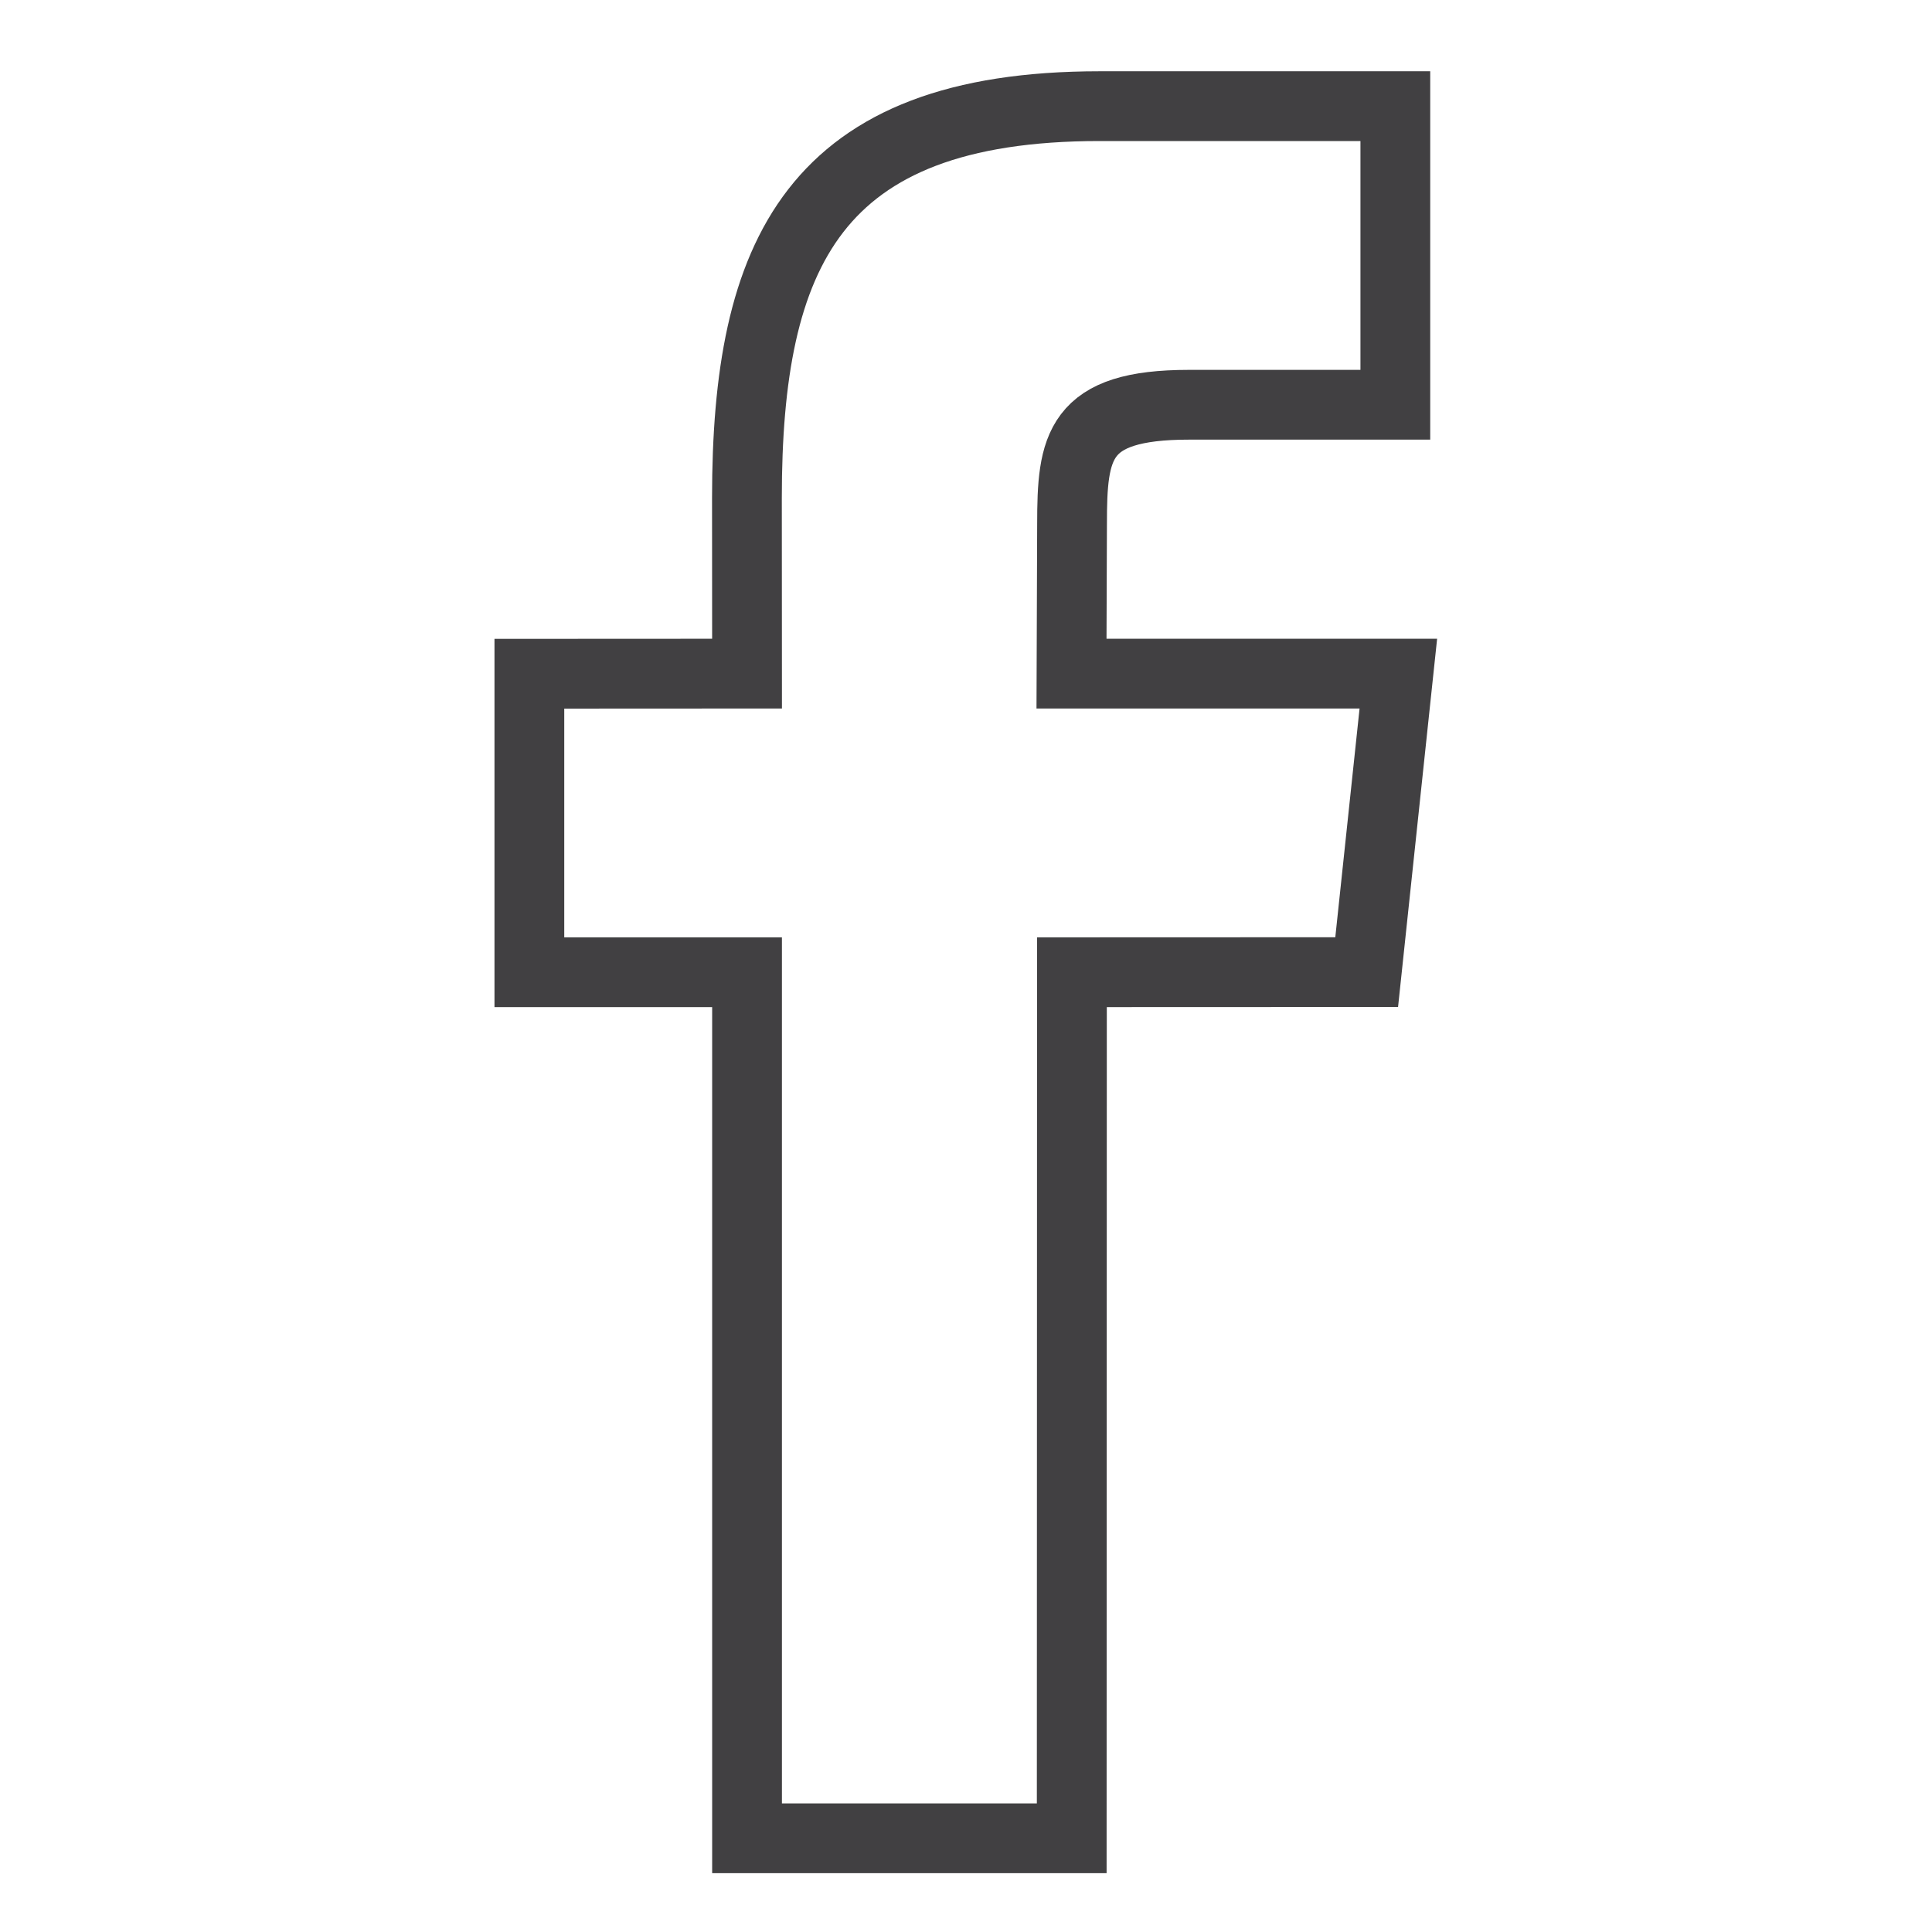 <?xml version="1.0" encoding="utf-8"?>
<!-- Generator: Adobe Illustrator 16.0.3, SVG Export Plug-In . SVG Version: 6.00 Build 0)  -->
<!DOCTYPE svg PUBLIC "-//W3C//DTD SVG 1.1//EN" "http://www.w3.org/Graphics/SVG/1.1/DTD/svg11.dtd">
<svg version="1.1" id="Layer_1" xmlns="http://www.w3.org/2000/svg" xmlns:xlink="http://www.w3.org/1999/xlink" x="0px" y="0px"
	 width="18px" height="18px" viewBox="0 0 18 18" enable-background="new 0 0 18 18" xml:space="preserve">
<g>
	<g>
		<g>
			<path fill="none" stroke="#414042" stroke-width="0.65" stroke-miterlimit="10" d="M9.983,6.276l0.005-1.391
				c0-0.726,0.052-1.114,1.089-1.114H13V0.989h-2.754c-2.672,0-3.287,1.381-3.287,3.65l0.001,1.637L4.932,6.277v2.781H6.96v8.069
				h3.025l0.002-8.069l2.746-0.001l0.295-2.781H9.983z"/>
		</g>
	</g>
</g>
</svg>
